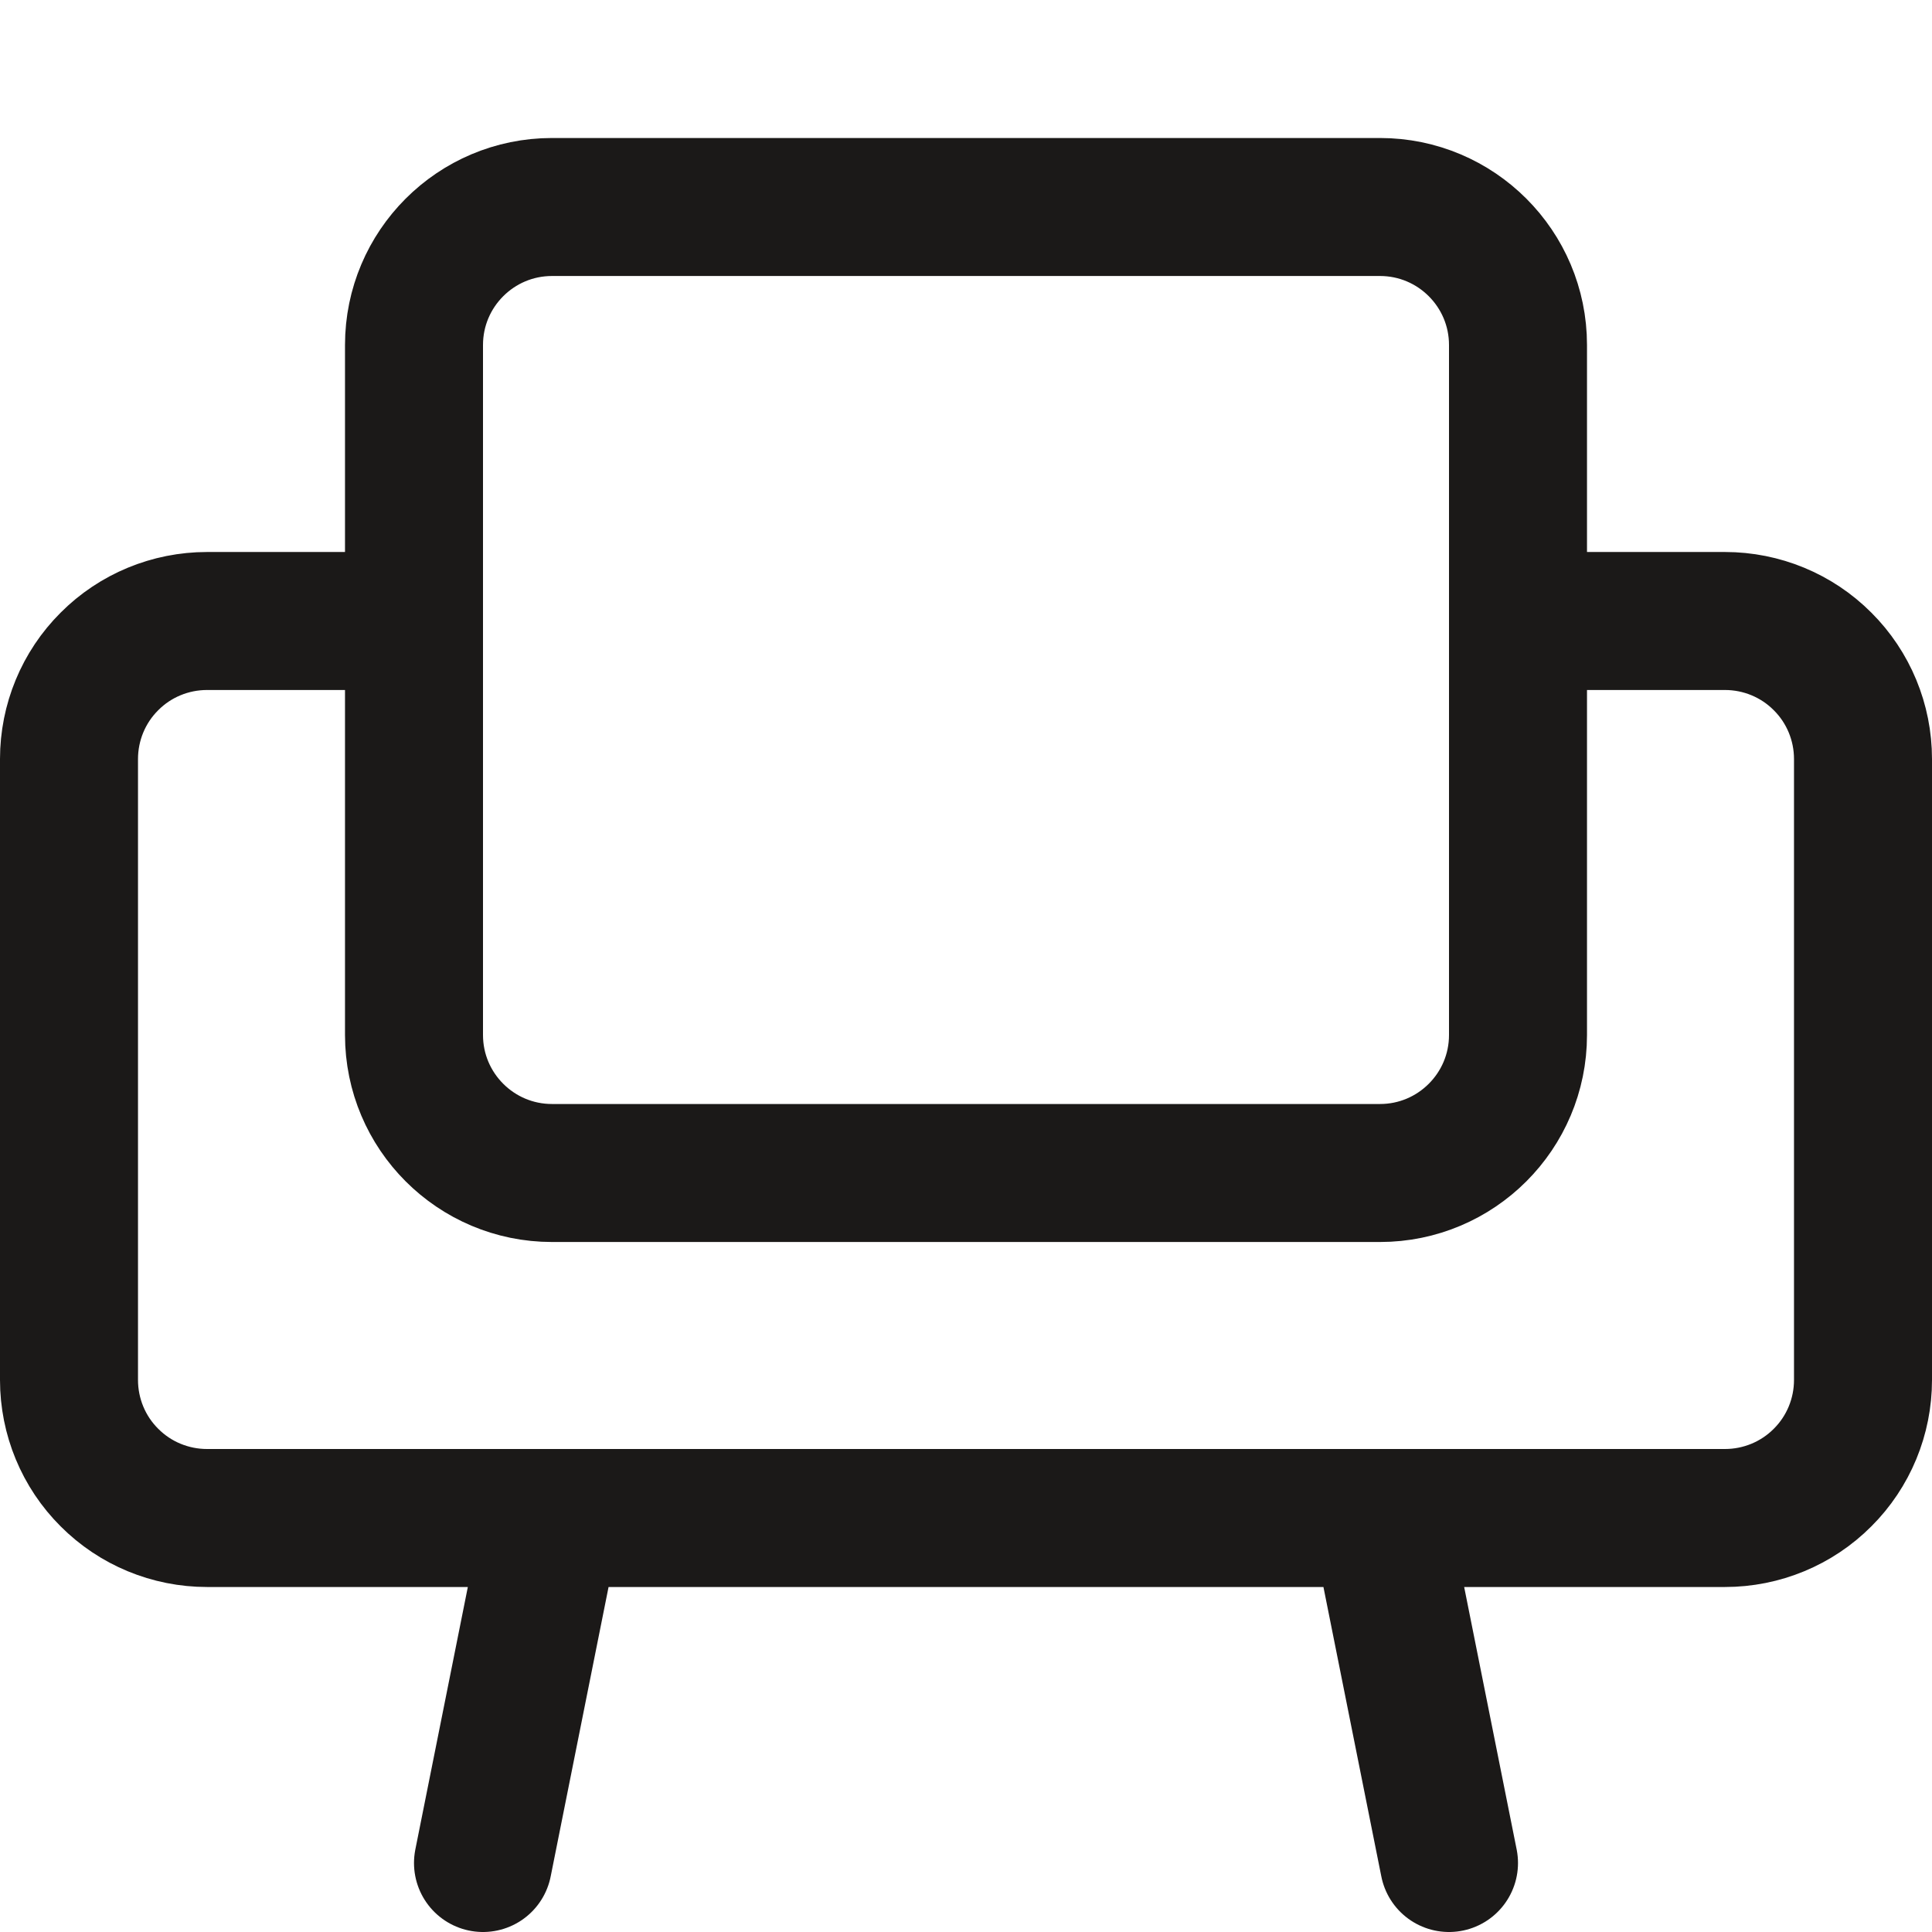 <svg width="14" height="14" viewBox="0 0 14 14" fill="none" xmlns="http://www.w3.org/2000/svg">
<path d="M10 1.5H4C3.448 1.5 3 1.948 3 2.5V7.5C3 8.052 3.448 8.5 4 8.5H10C10.552 8.5 11 8.052 11 7.5V2.5C11 1.948 10.552 1.5 10 1.5Z" stroke="#1B1918" stroke-linecap="round" stroke-linejoin="round"/>
<path d="M3 4.5H1.5C1.235 4.5 0.98 4.605 0.793 4.793C0.605 4.98 0.5 5.235 0.5 5.5V10C0.5 10.265 0.605 10.52 0.793 10.707C0.98 10.895 1.235 11 1.5 11H12.5C12.765 11 13.02 10.895 13.207 10.707C13.395 10.52 13.5 10.265 13.5 10V5.5C13.5 5.235 13.395 4.98 13.207 4.793C13.02 4.605 12.765 4.5 12.5 4.5H11M4 11L3.5 13.5M10 11L10.5 13.5" stroke="#1B1918" stroke-linecap="round" stroke-linejoin="round"/>
</svg>
